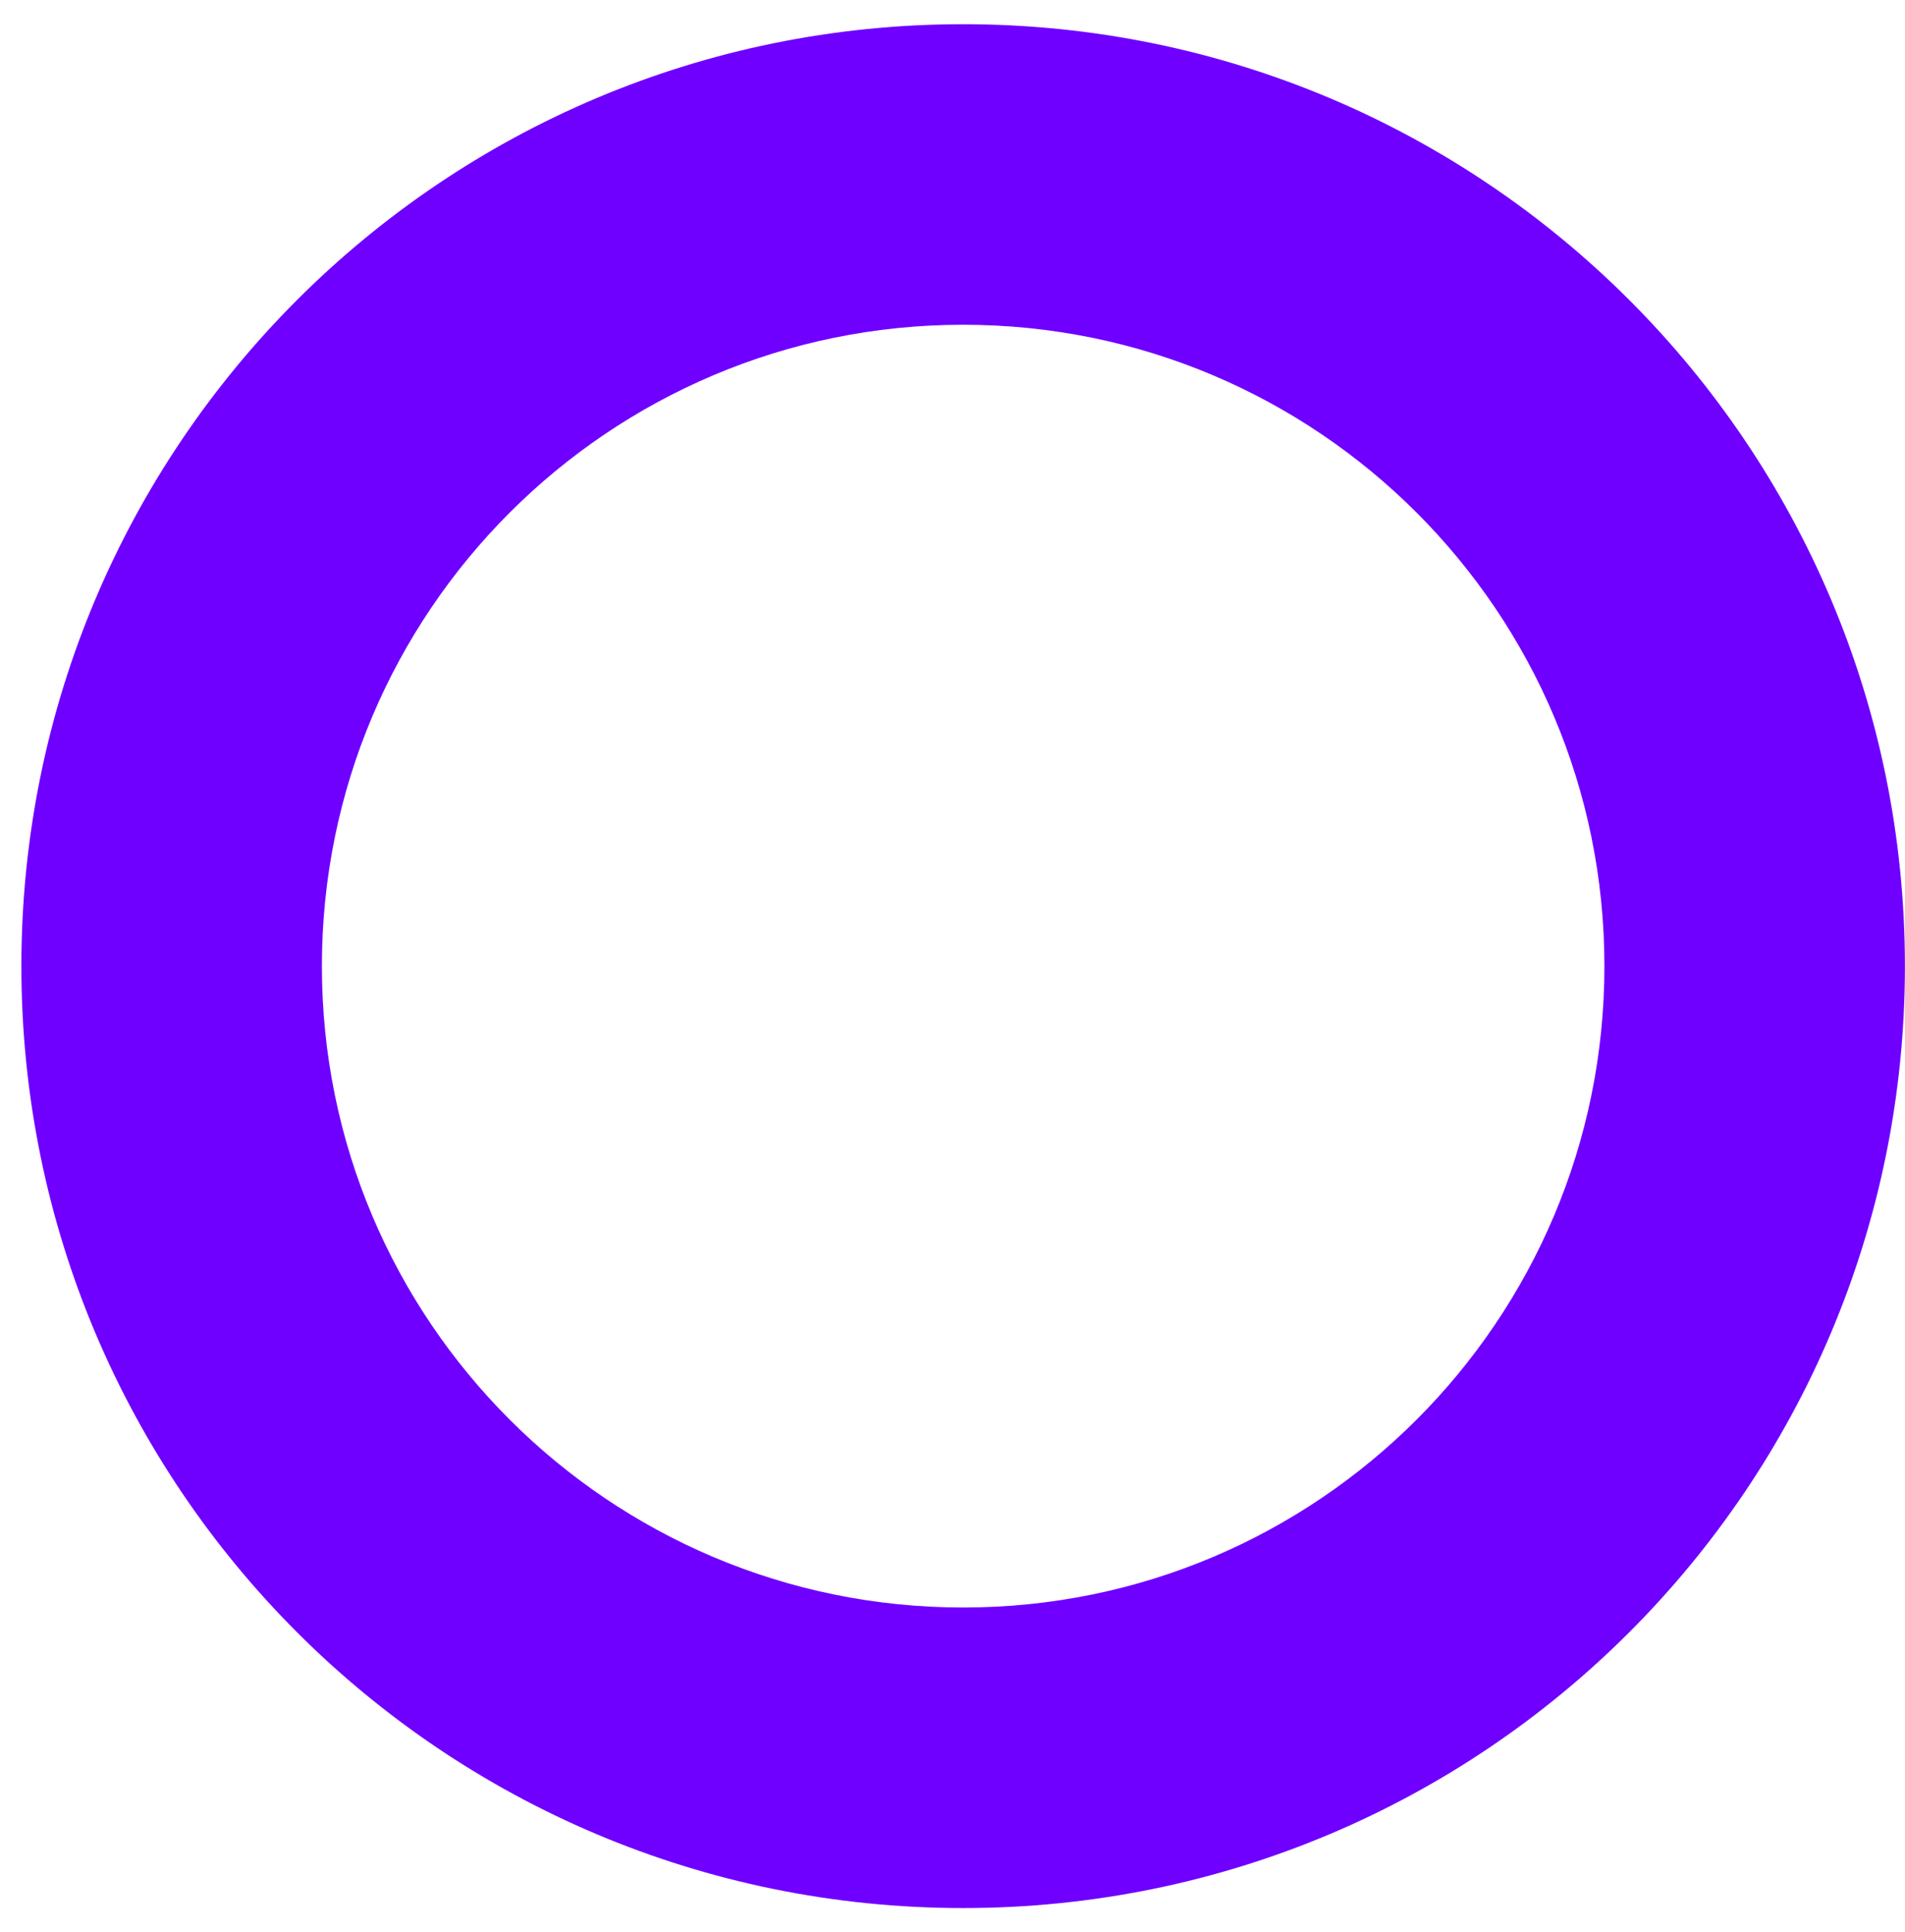 <svg width="71" height="72" viewBox="0 0 71 72" fill="none" xmlns="http://www.w3.org/2000/svg">
<path d="M70.997 36.002C70.997 55.402 55.297 71.102 35.897 71.102C16.497 71.102 0.797 55.402 0.797 36.002C0.797 16.602 16.497 0.902 35.897 0.902C55.297 0.902 70.997 16.602 70.997 36.002ZM35.897 12.102C22.697 12.102 11.997 22.802 11.997 36.002C11.997 49.202 22.697 59.902 35.897 59.902C49.097 59.902 59.797 49.202 59.797 36.002C59.797 22.802 49.097 12.102 35.897 12.102Z" fill="#6F00FF"/>
</svg>
